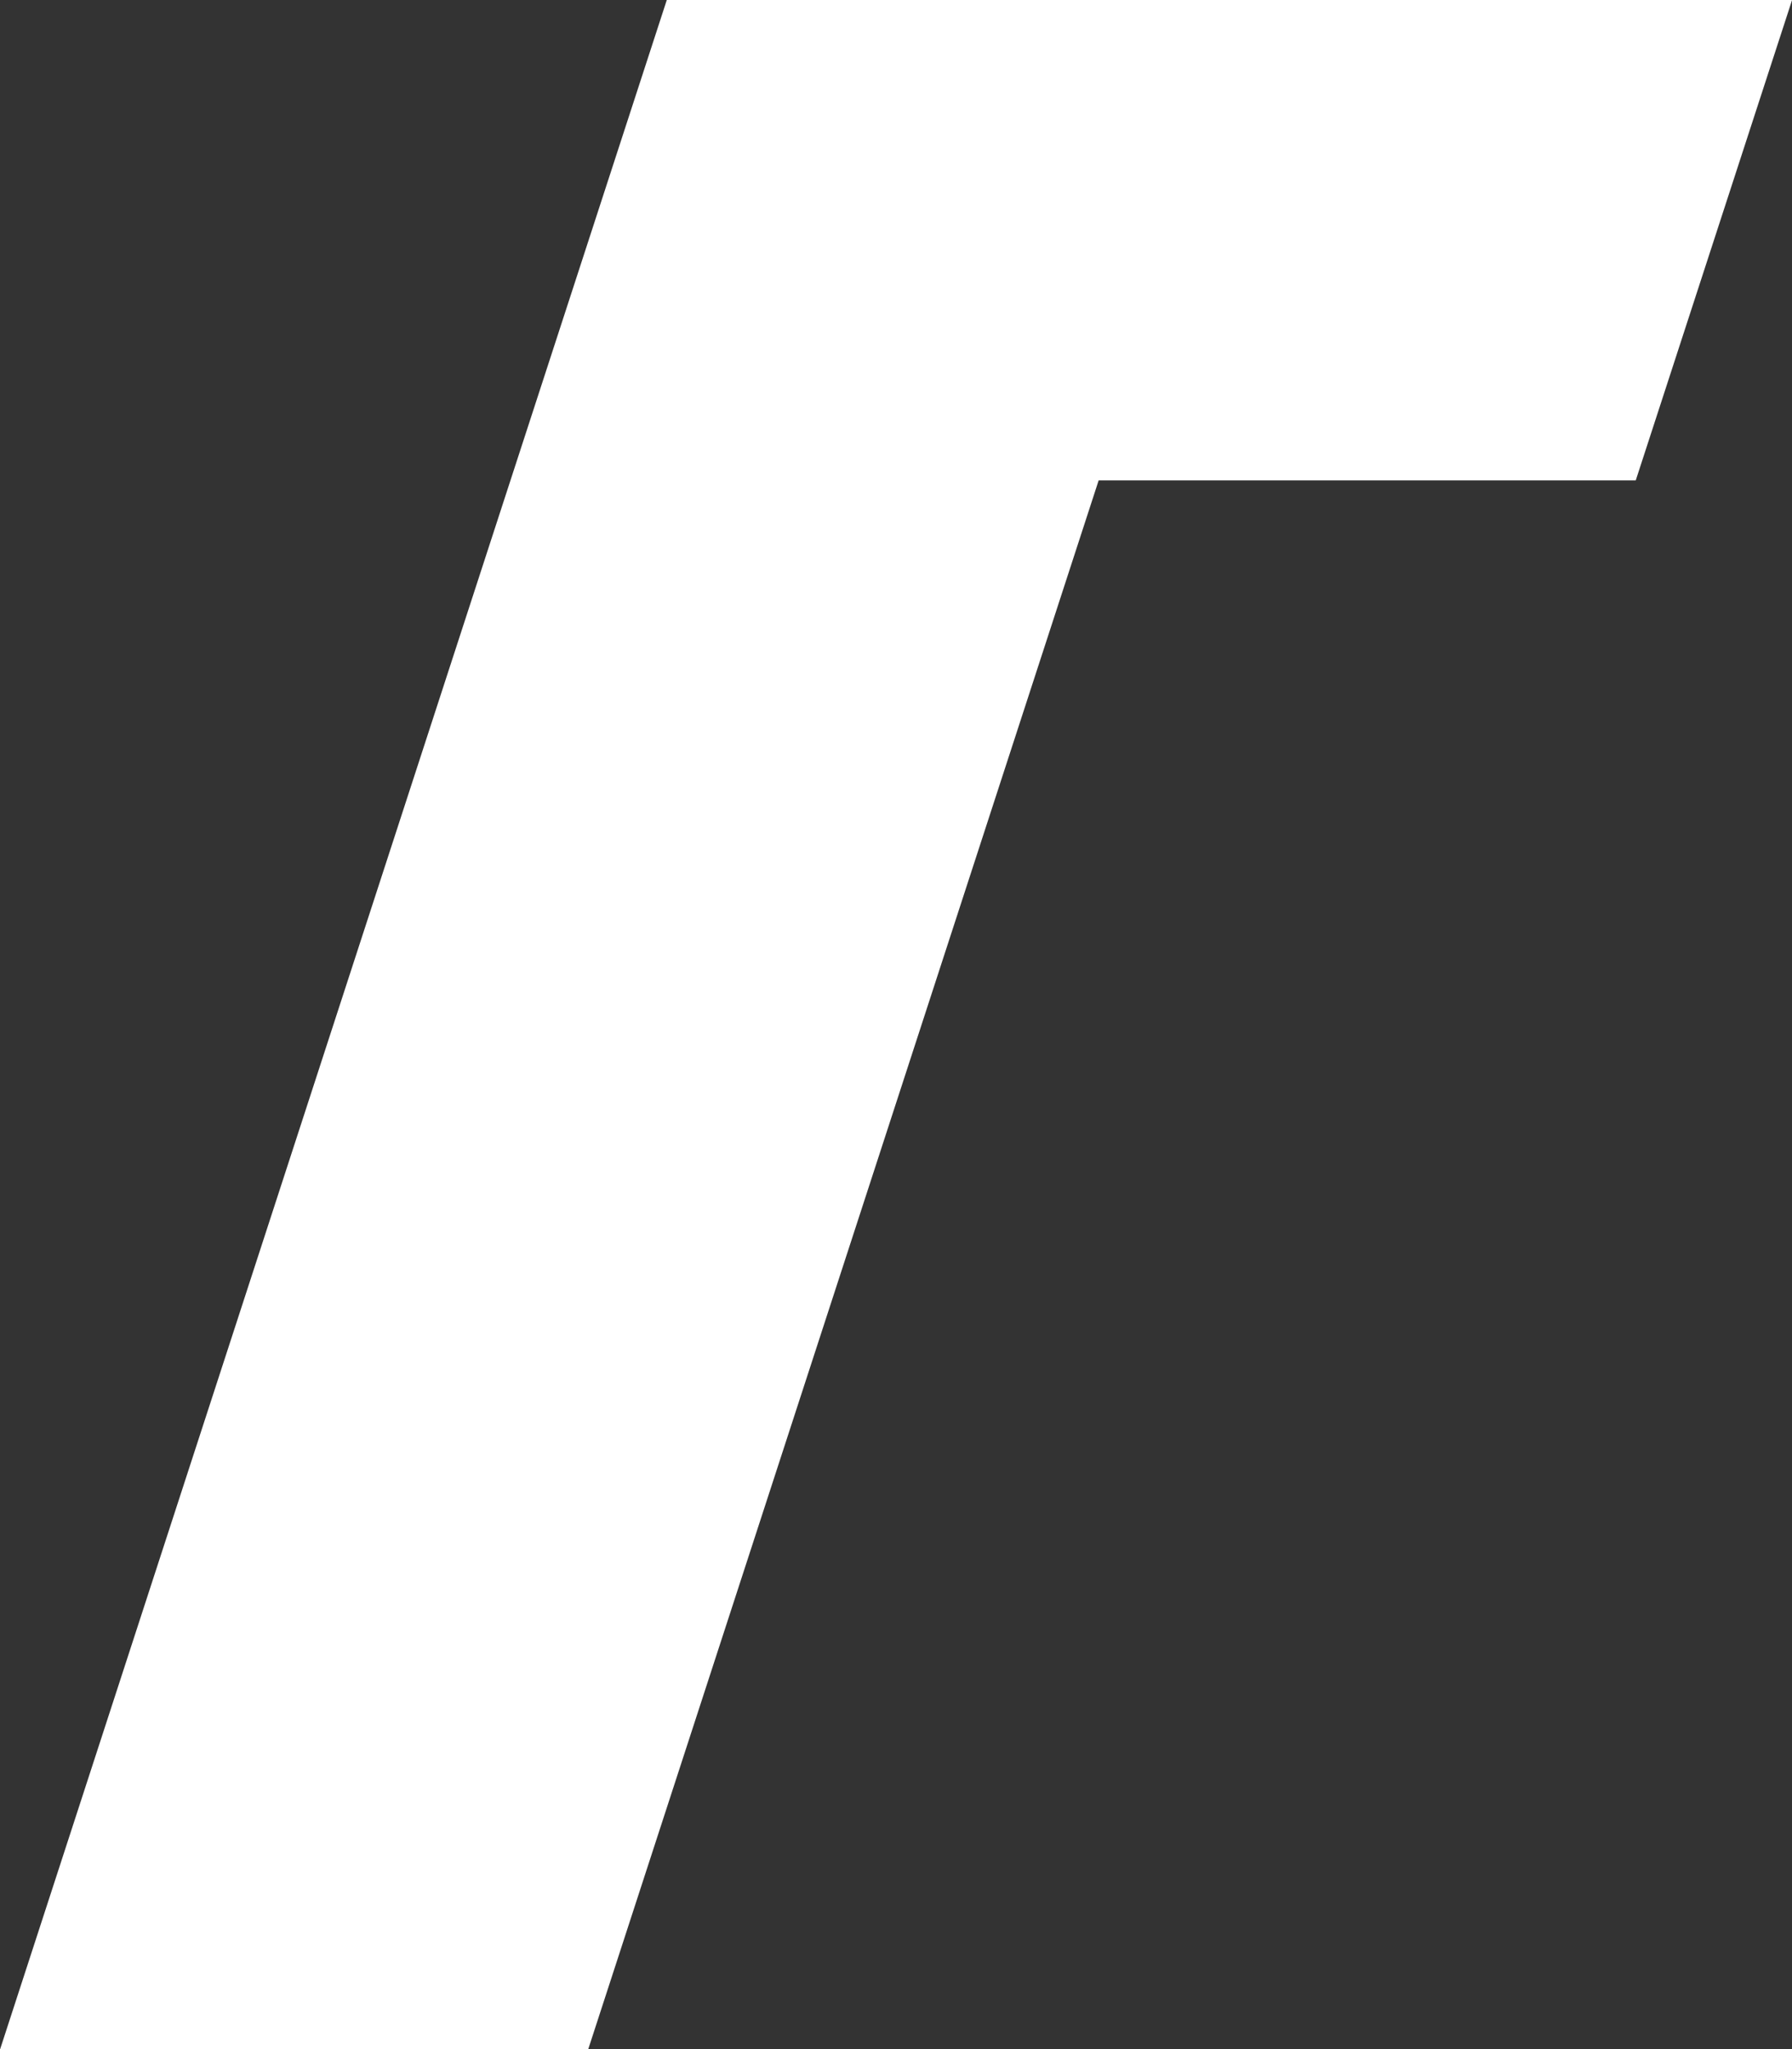 <svg xmlns="http://www.w3.org/2000/svg" width="24.166" height="27.64" viewBox="0 0 24.166 27.64">
  <rect x="0" y="0" width="24.166" height="27.64" fill="#333333" stroke="none"/>
  <path id="パス_64" data-name="パス 64" d="M8.991,0,6.883,6.479,0,27.641H7.931L14.815,6.479h7.243L24.166,0Z" transform="translate(0.001 0)" fill="#fff"/>
</svg>

